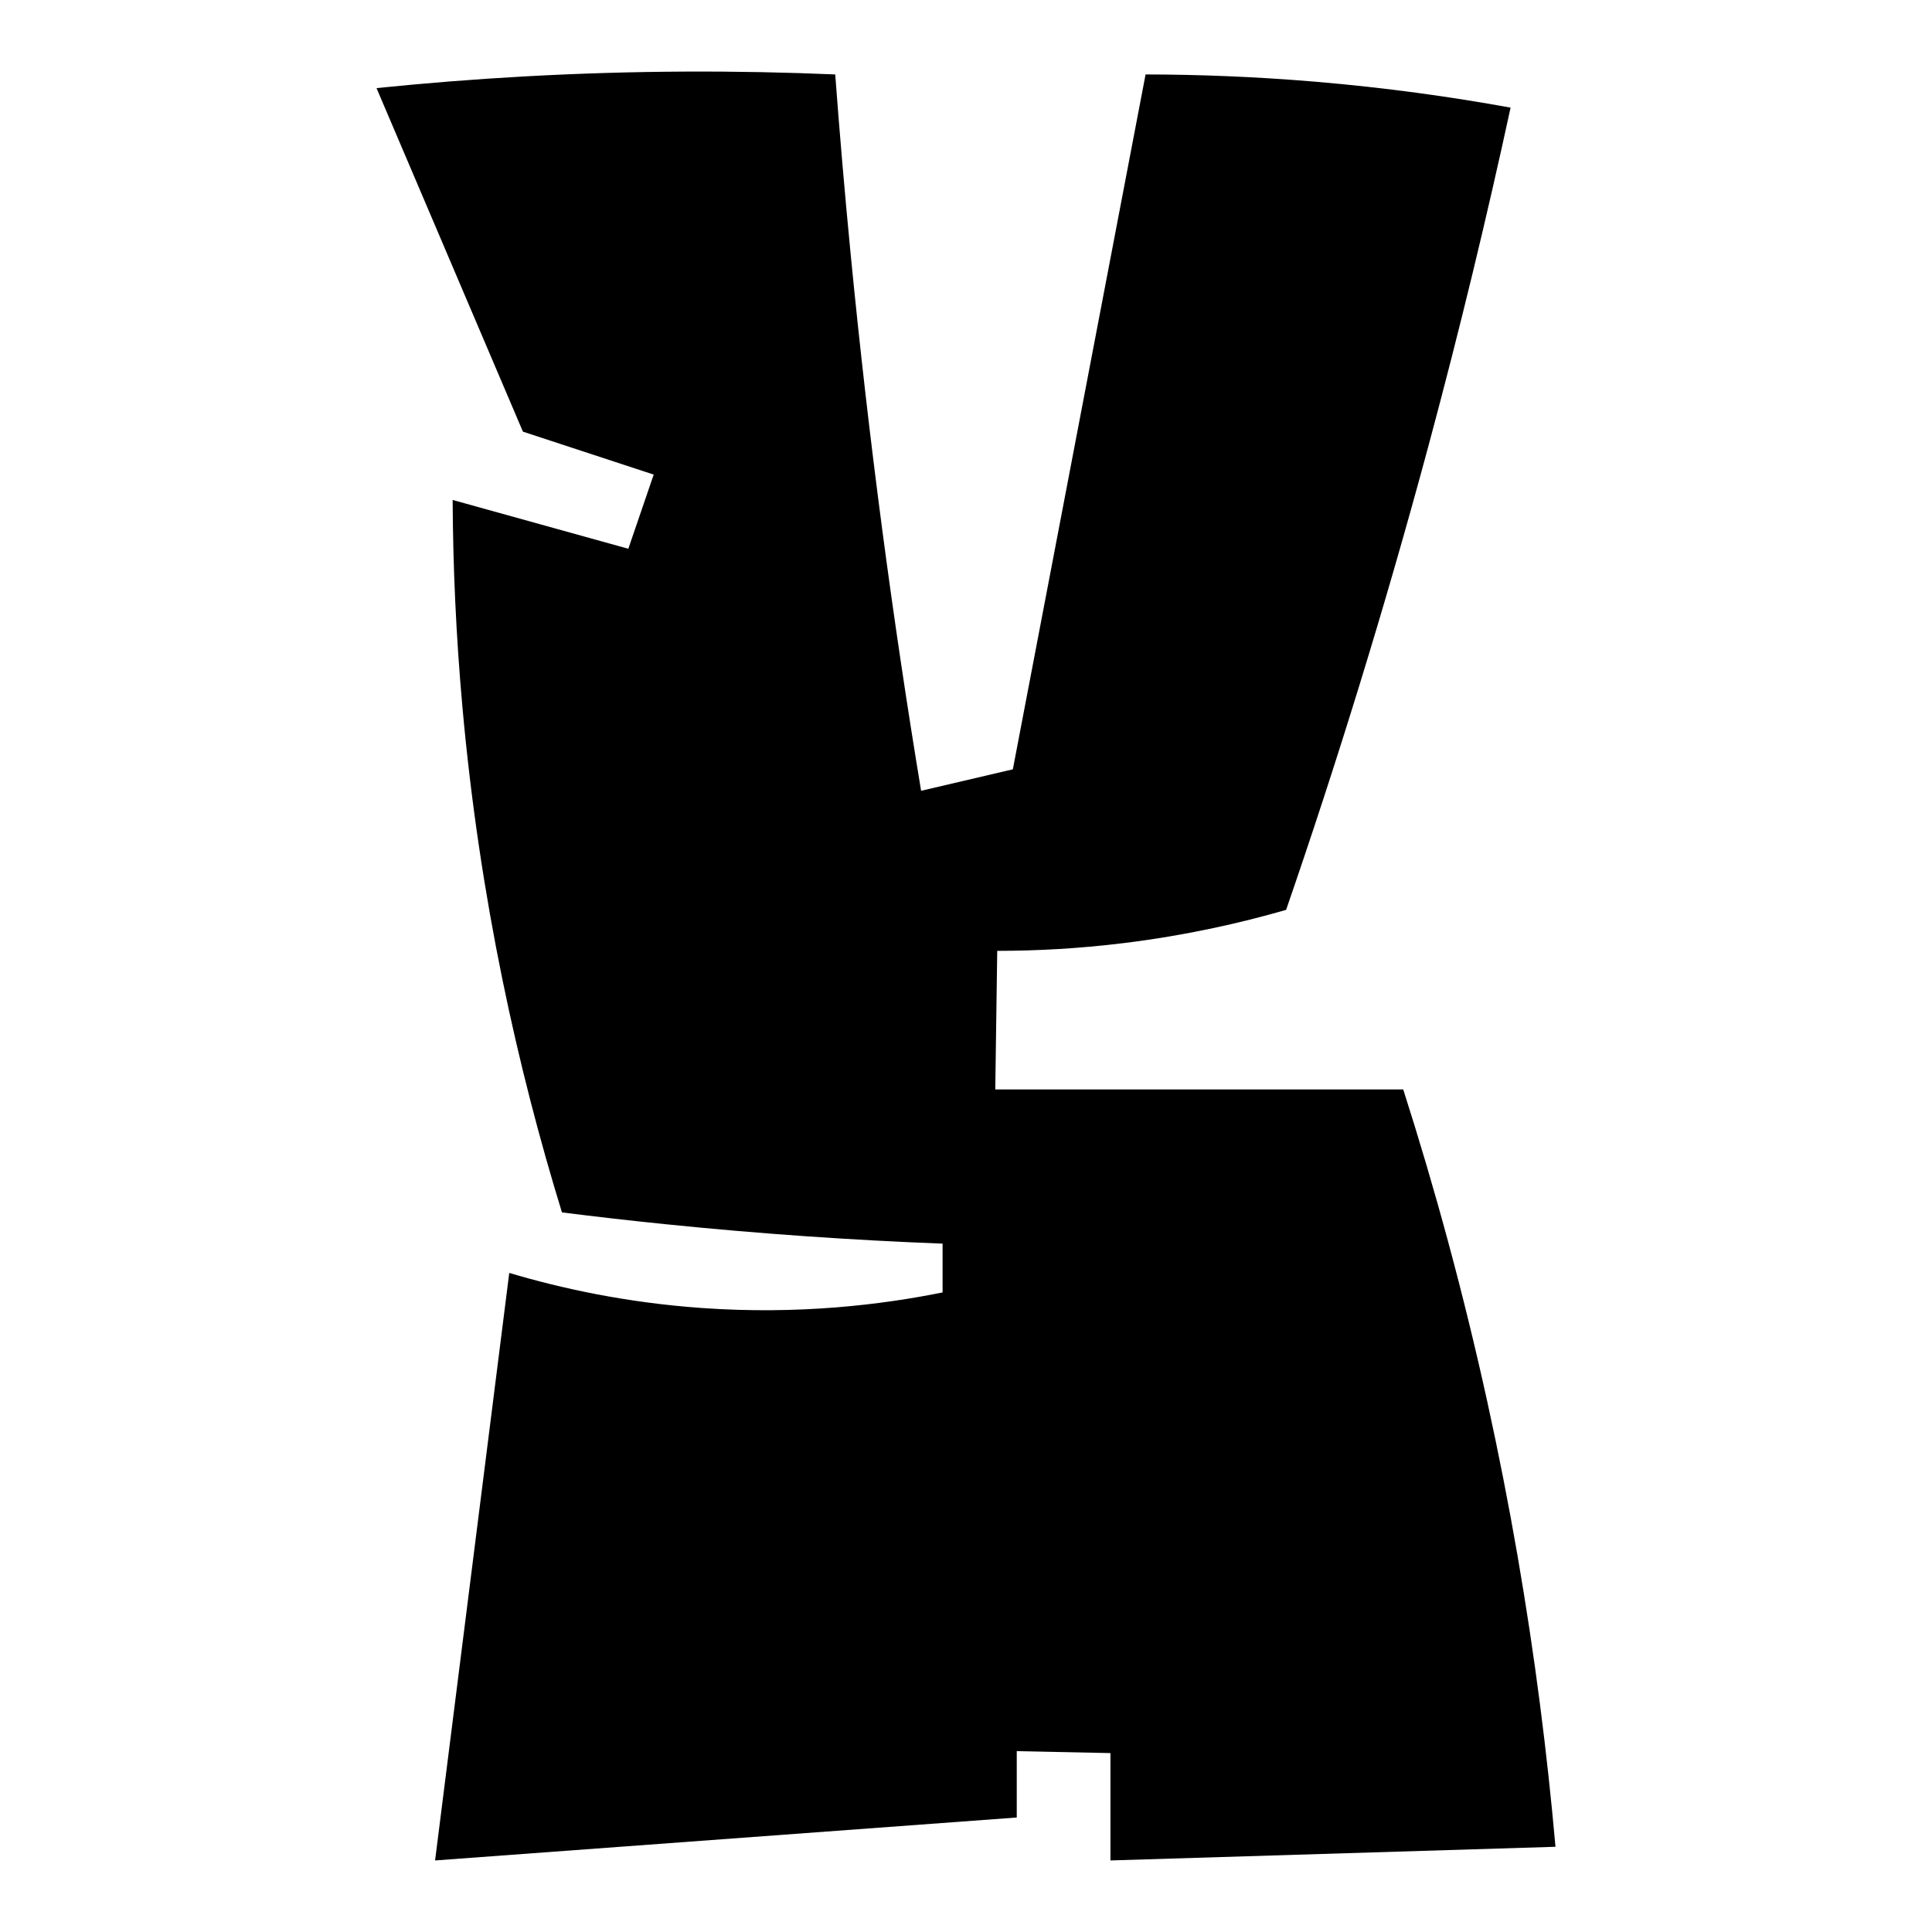 <?xml version="1.0" encoding="iso-8859-1"?>
<!-- Generator: Adobe Illustrator 28.0.0, SVG Export Plug-In . SVG Version: 6.00 Build 0)  -->
<svg version="1.1" id="Ebene_2" xmlns="http://www.w3.org/2000/svg" xmlns:xlink="http://www.w3.org/1999/xlink" x="0px" y="0px"
	 viewBox="0 0 1080 1080" style="enable-background:new 0 0 1080 1080;" xml:space="preserve">
<path d="M466.894,41.613c-53.894-2.299-111.91-2.317-173.49,1.091c-28.579,1.582-56.238,3.808-82.926,6.547
	c27.278,64.013,54.557,128.026,81.835,192.039l73.106,24.005l-14.185,41.463l-98.202-27.278c0.179,36.516,1.823,75.158,5.456,115.66
	c9.686,108.01,31.15,202.971,55.648,282.603c19.028,2.398,38.378,4.611,58.044,6.615c53.472,5.45,105.114,8.938,154.727,10.843
	c0,9.093,0,18.185,0,27.278c-33.995,6.865-80.047,12.519-134.209,8.729c-42.843-2.998-79.386-11.108-108.022-19.64
	C270.854,821.046,257.033,930.523,243.212,1040l325.158-24.005v-37.098l52.374,1.091V1040l248.778-7.638
	c-9.169-103.792-27.433-217.664-60.012-338.251c-7.905-29.257-16.306-57.63-25.096-85.108c-76.016,0-152.031,0-228.047,0
	l1.091-77.47c21.338-0.009,45.151-1.19,70.924-4.365c34.394-4.236,64.792-11.1,90.564-18.549
	c27.913-80.896,54.845-167.533,79.653-259.69c17.484-64.95,32.653-127.966,45.828-188.766
	c-33.184-6.034-69.665-11.16-109.088-14.485c-33.714-2.843-65.474-4.022-94.954-4.065
	c-24.732,129.481-49.465,258.962-74.197,388.443l-51.283,12.002c-15.761-95.174-29.141-194.91-39.281-298.97
	C472.285,108.832,469.386,75.002,466.894,41.613z"/>
</svg>

